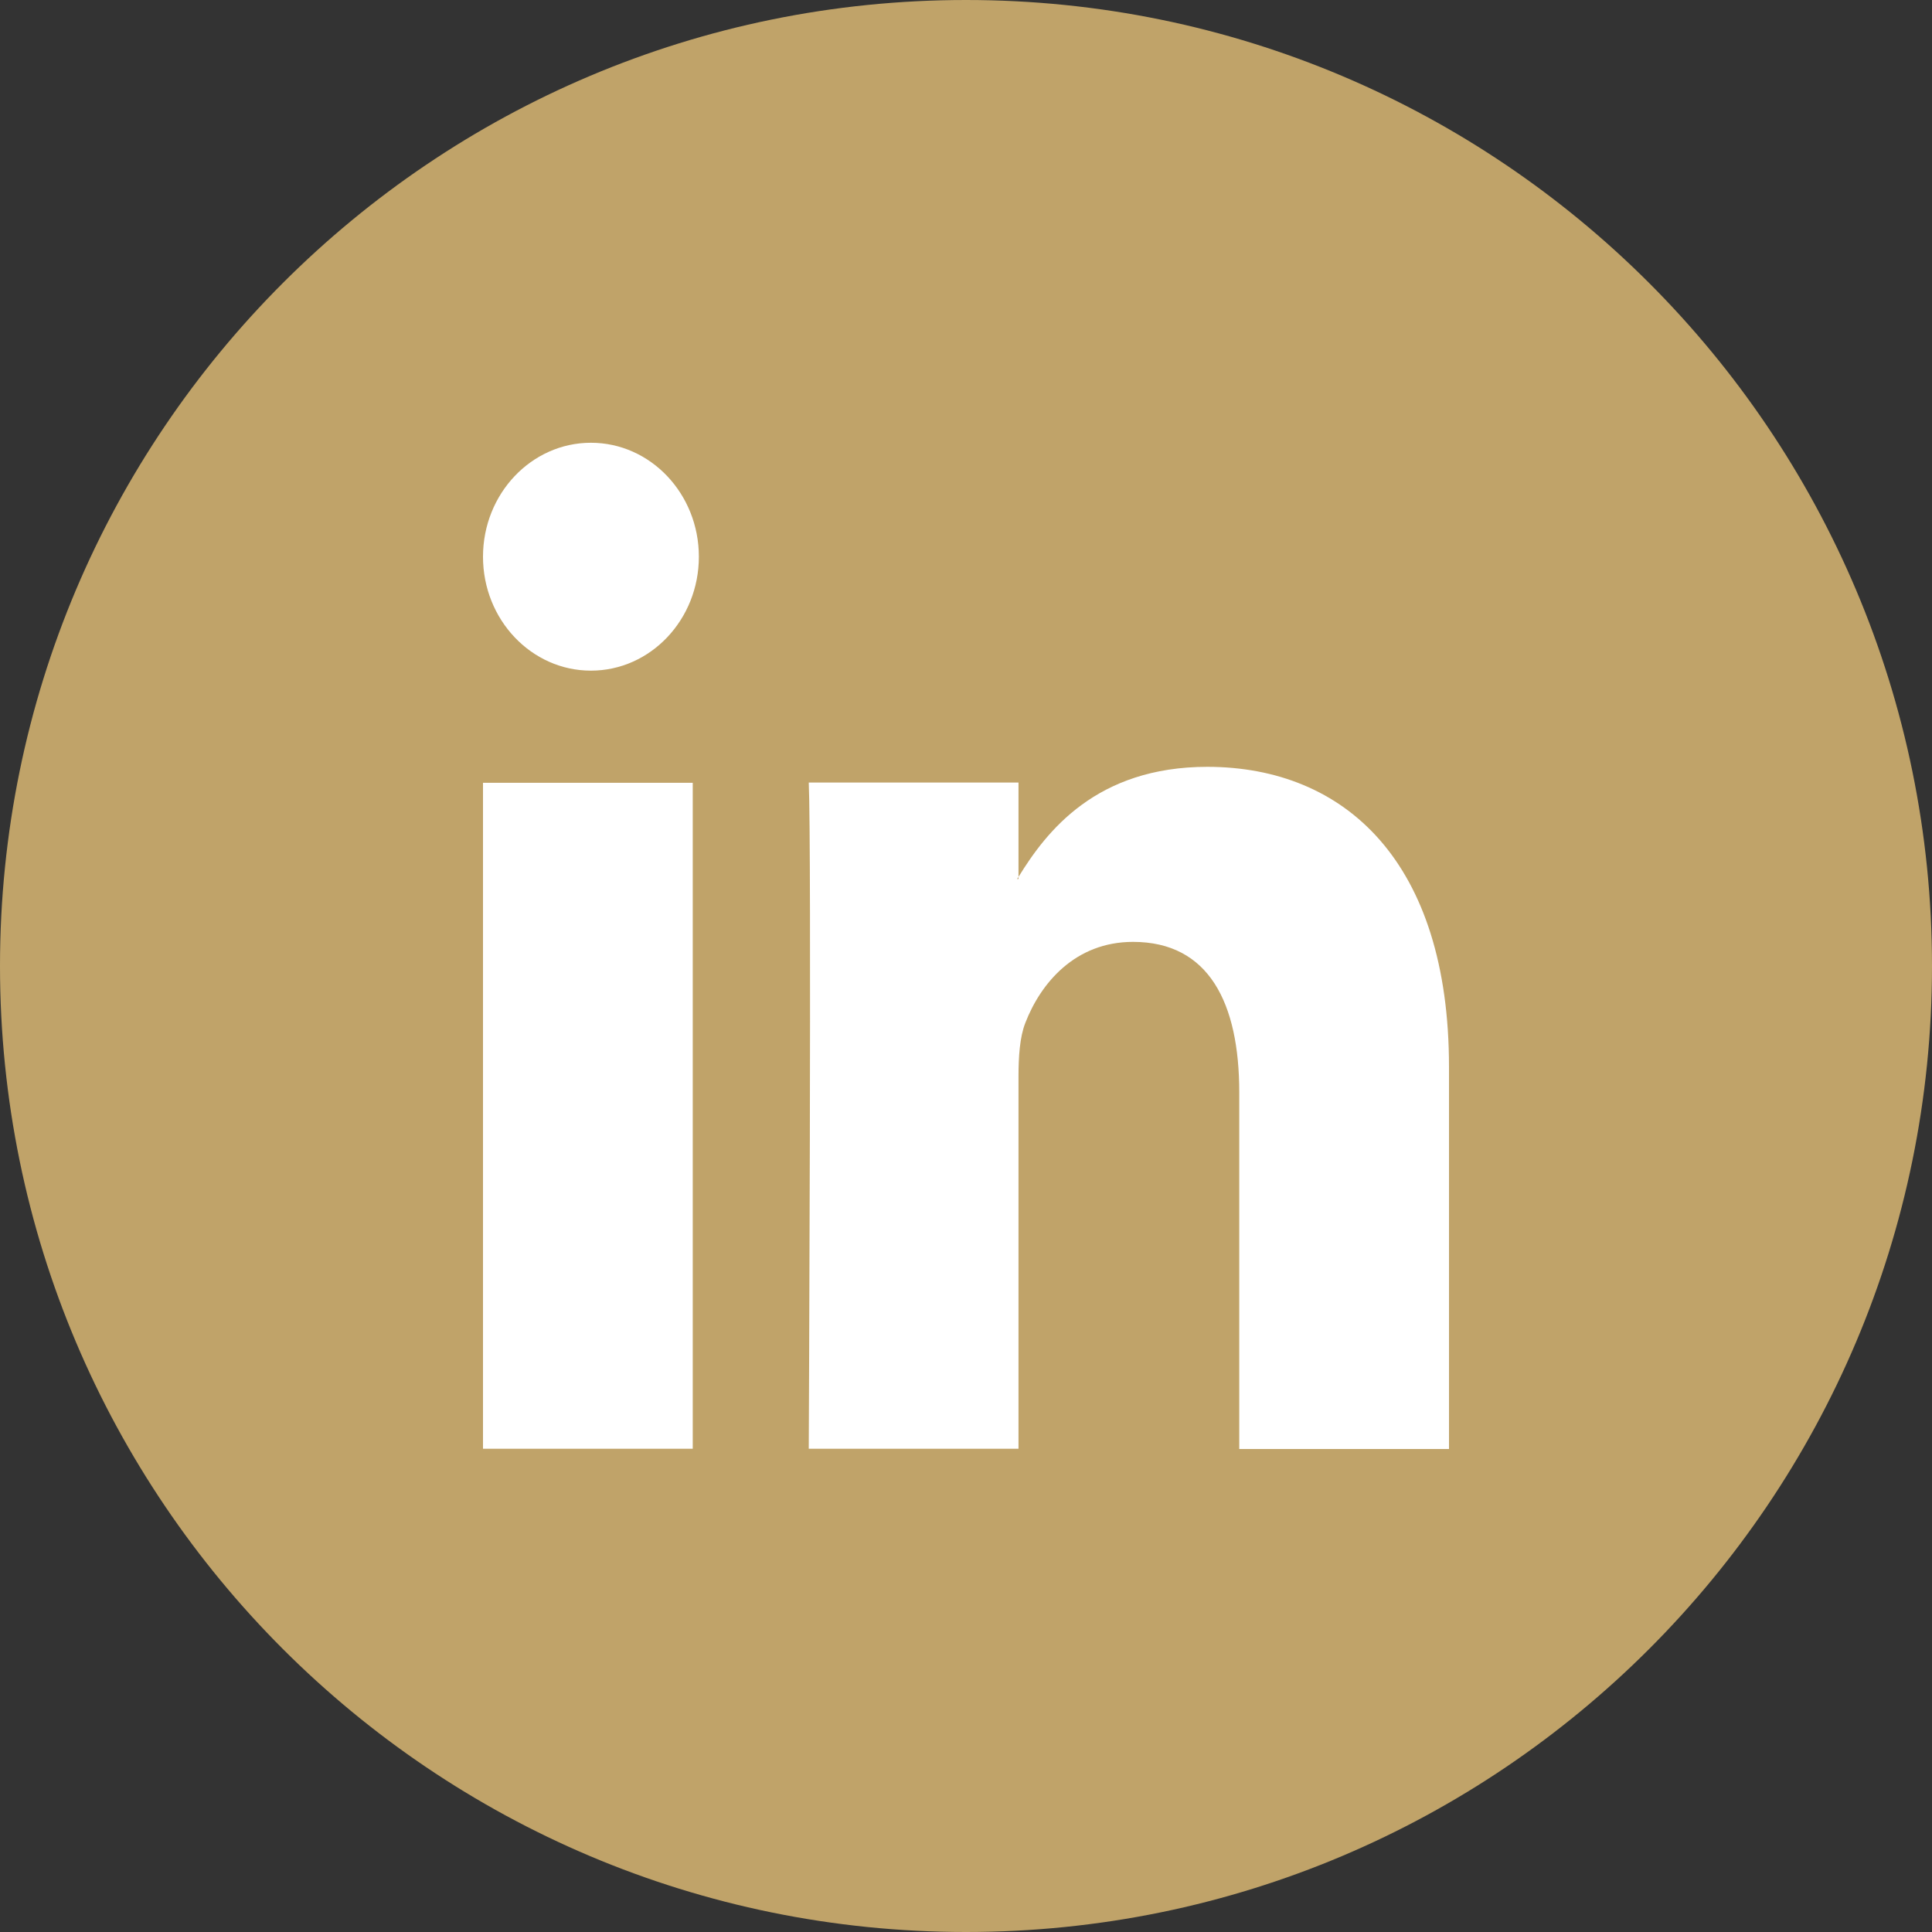 <svg width="64" height="64" viewBox="0 0 64 64" fill="none" xmlns="http://www.w3.org/2000/svg">
<rect x="0" y="0" width="64" height="64" fill="#333333" stroke="none"/>
<path d="M0 32C0 14.327 14.327 0 32 0C49.673 0 64 14.327 64 32C64 49.673 49.673 64 32 64C14.327 64 0 49.673 0 32Z" fill="#C0A369"/>
<path d="M48 35.343V48H41.052V36.188C41.052 33.225 40.048 31.201 37.533 31.201C35.616 31.201 34.475 32.567 33.966 33.883C33.78 34.352 33.739 35.01 33.739 35.668V47.991H26.791C26.791 47.991 26.888 27.998 26.791 25.923H33.739V29.049C33.723 29.074 33.707 29.1 33.691 29.117H33.739V29.049C34.661 27.546 36.311 25.402 40 25.402C44.57 25.41 48 28.562 48 35.343ZM16 47.991H22.948V25.931H16V47.991ZM23.151 18.442C23.151 20.525 21.549 22.216 19.575 22.216C17.602 22.216 16 20.525 16 18.442C16 16.358 17.602 14.667 19.575 14.667C21.549 14.667 23.151 16.358 23.151 18.442Z" fill="white"/>
</svg>
